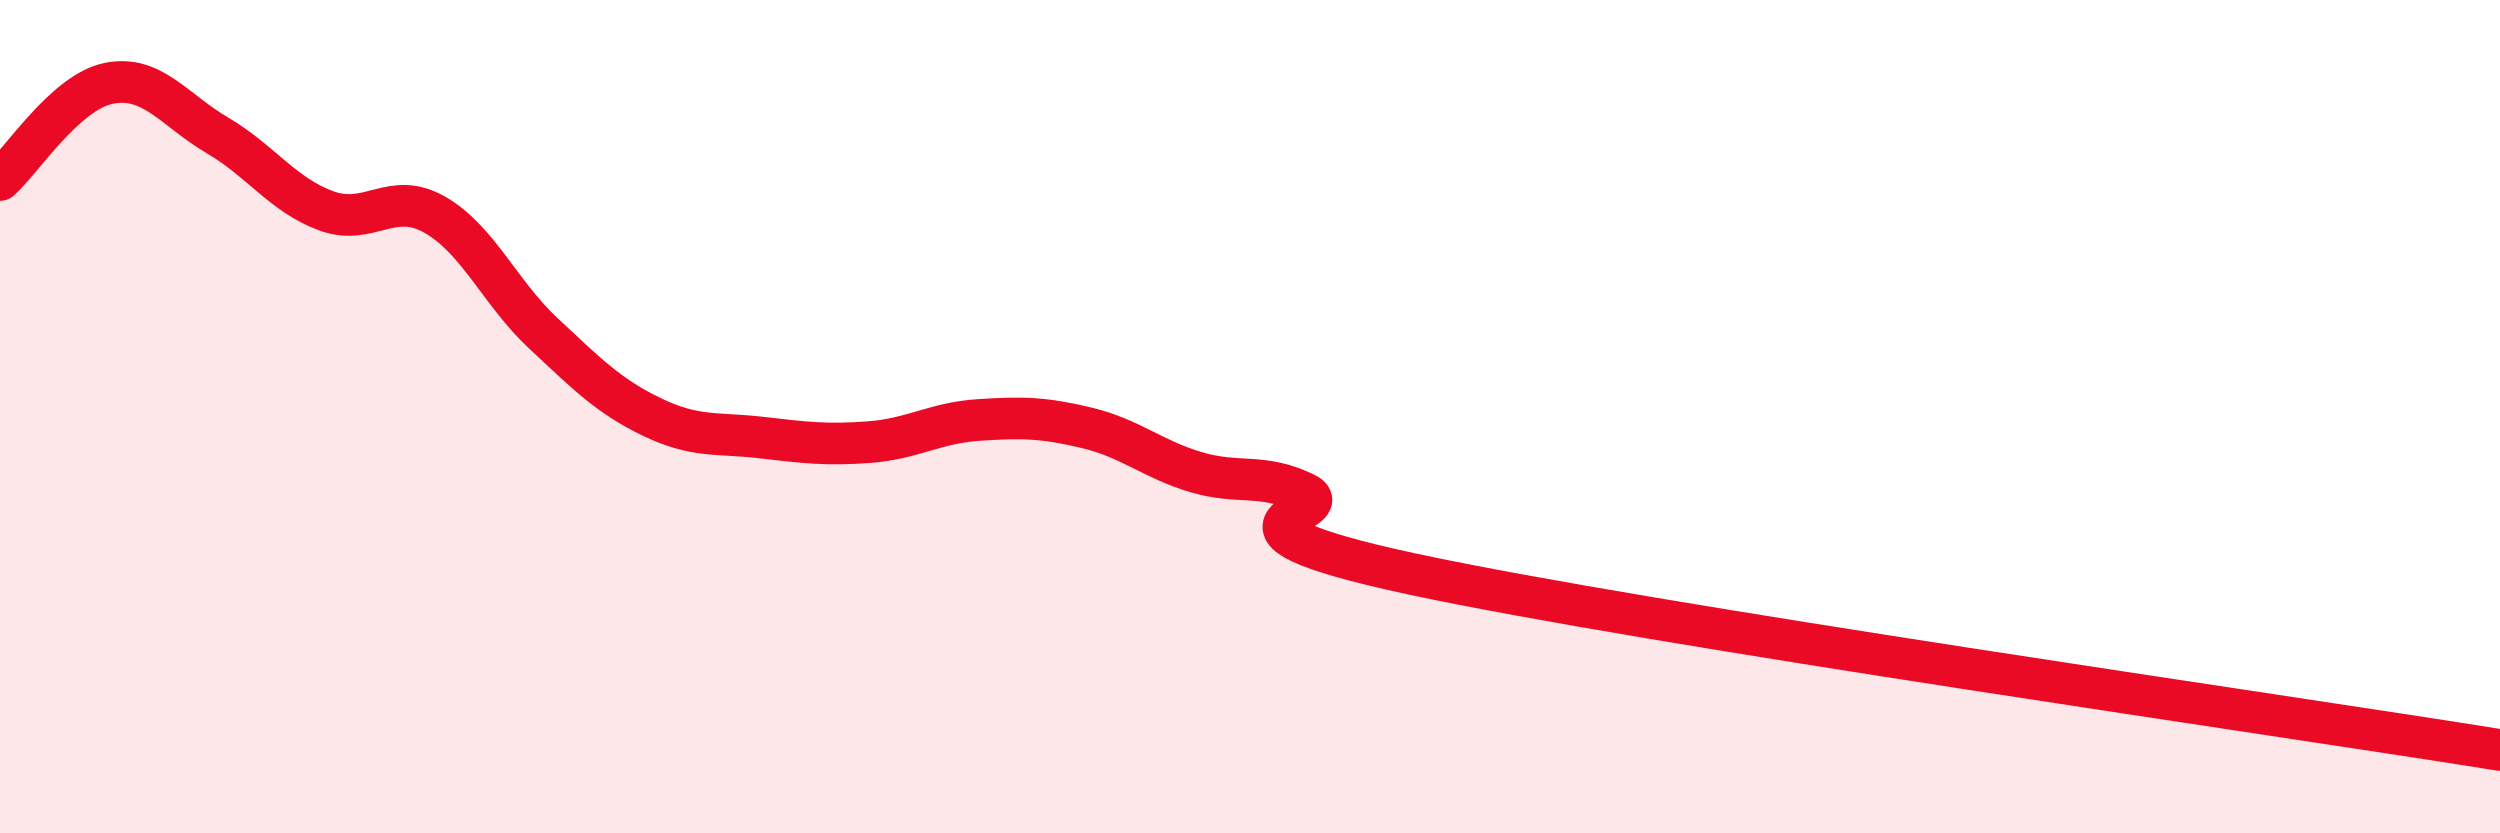 
    <svg width="60" height="20" viewBox="0 0 60 20" xmlns="http://www.w3.org/2000/svg">
      <path
        d="M 0,4.32 C 0.52,3.86 1.57,2.21 2.61,2 C 3.65,1.79 4.18,2.64 5.22,3.25 C 6.26,3.86 6.79,4.68 7.83,5.06 C 8.87,5.44 9.39,4.56 10.43,5.15 C 11.47,5.74 12,7.03 13.04,8 C 14.08,8.97 14.61,9.51 15.65,10.01 C 16.69,10.51 17.22,10.38 18.26,10.5 C 19.3,10.62 19.83,10.69 20.87,10.61 C 21.91,10.53 22.44,10.15 23.48,10.08 C 24.52,10.01 25.05,10.02 26.09,10.27 C 27.13,10.52 27.66,11.02 28.7,11.33 C 29.74,11.64 30.26,11.34 31.3,11.83 C 32.34,12.32 28.17,12.55 33.91,13.78 C 39.65,15.01 54.78,17.16 60,18L60 20L0 20Z"
        fill="#EB0A25"
        opacity="0.1"
        stroke-linecap="round"
        stroke-linejoin="round"
      />
      <path
        d="M 0,4.32 C 0.52,3.86 1.57,2.21 2.61,2 C 3.65,1.79 4.18,2.64 5.22,3.25 C 6.26,3.86 6.79,4.68 7.83,5.06 C 8.87,5.44 9.39,4.56 10.43,5.15 C 11.47,5.74 12,7.03 13.04,8 C 14.08,8.97 14.61,9.51 15.65,10.01 C 16.69,10.51 17.22,10.38 18.26,10.5 C 19.3,10.62 19.83,10.69 20.87,10.61 C 21.91,10.53 22.44,10.15 23.48,10.08 C 24.52,10.01 25.05,10.02 26.09,10.27 C 27.13,10.52 27.66,11.02 28.7,11.33 C 29.74,11.64 30.26,11.34 31.3,11.83 C 32.34,12.32 28.17,12.55 33.91,13.78 C 39.65,15.01 54.78,17.16 60,18"
        stroke="#EB0A25"
        stroke-width="1"
        fill="none"
        stroke-linecap="round"
        stroke-linejoin="round"
      />
    </svg>
  